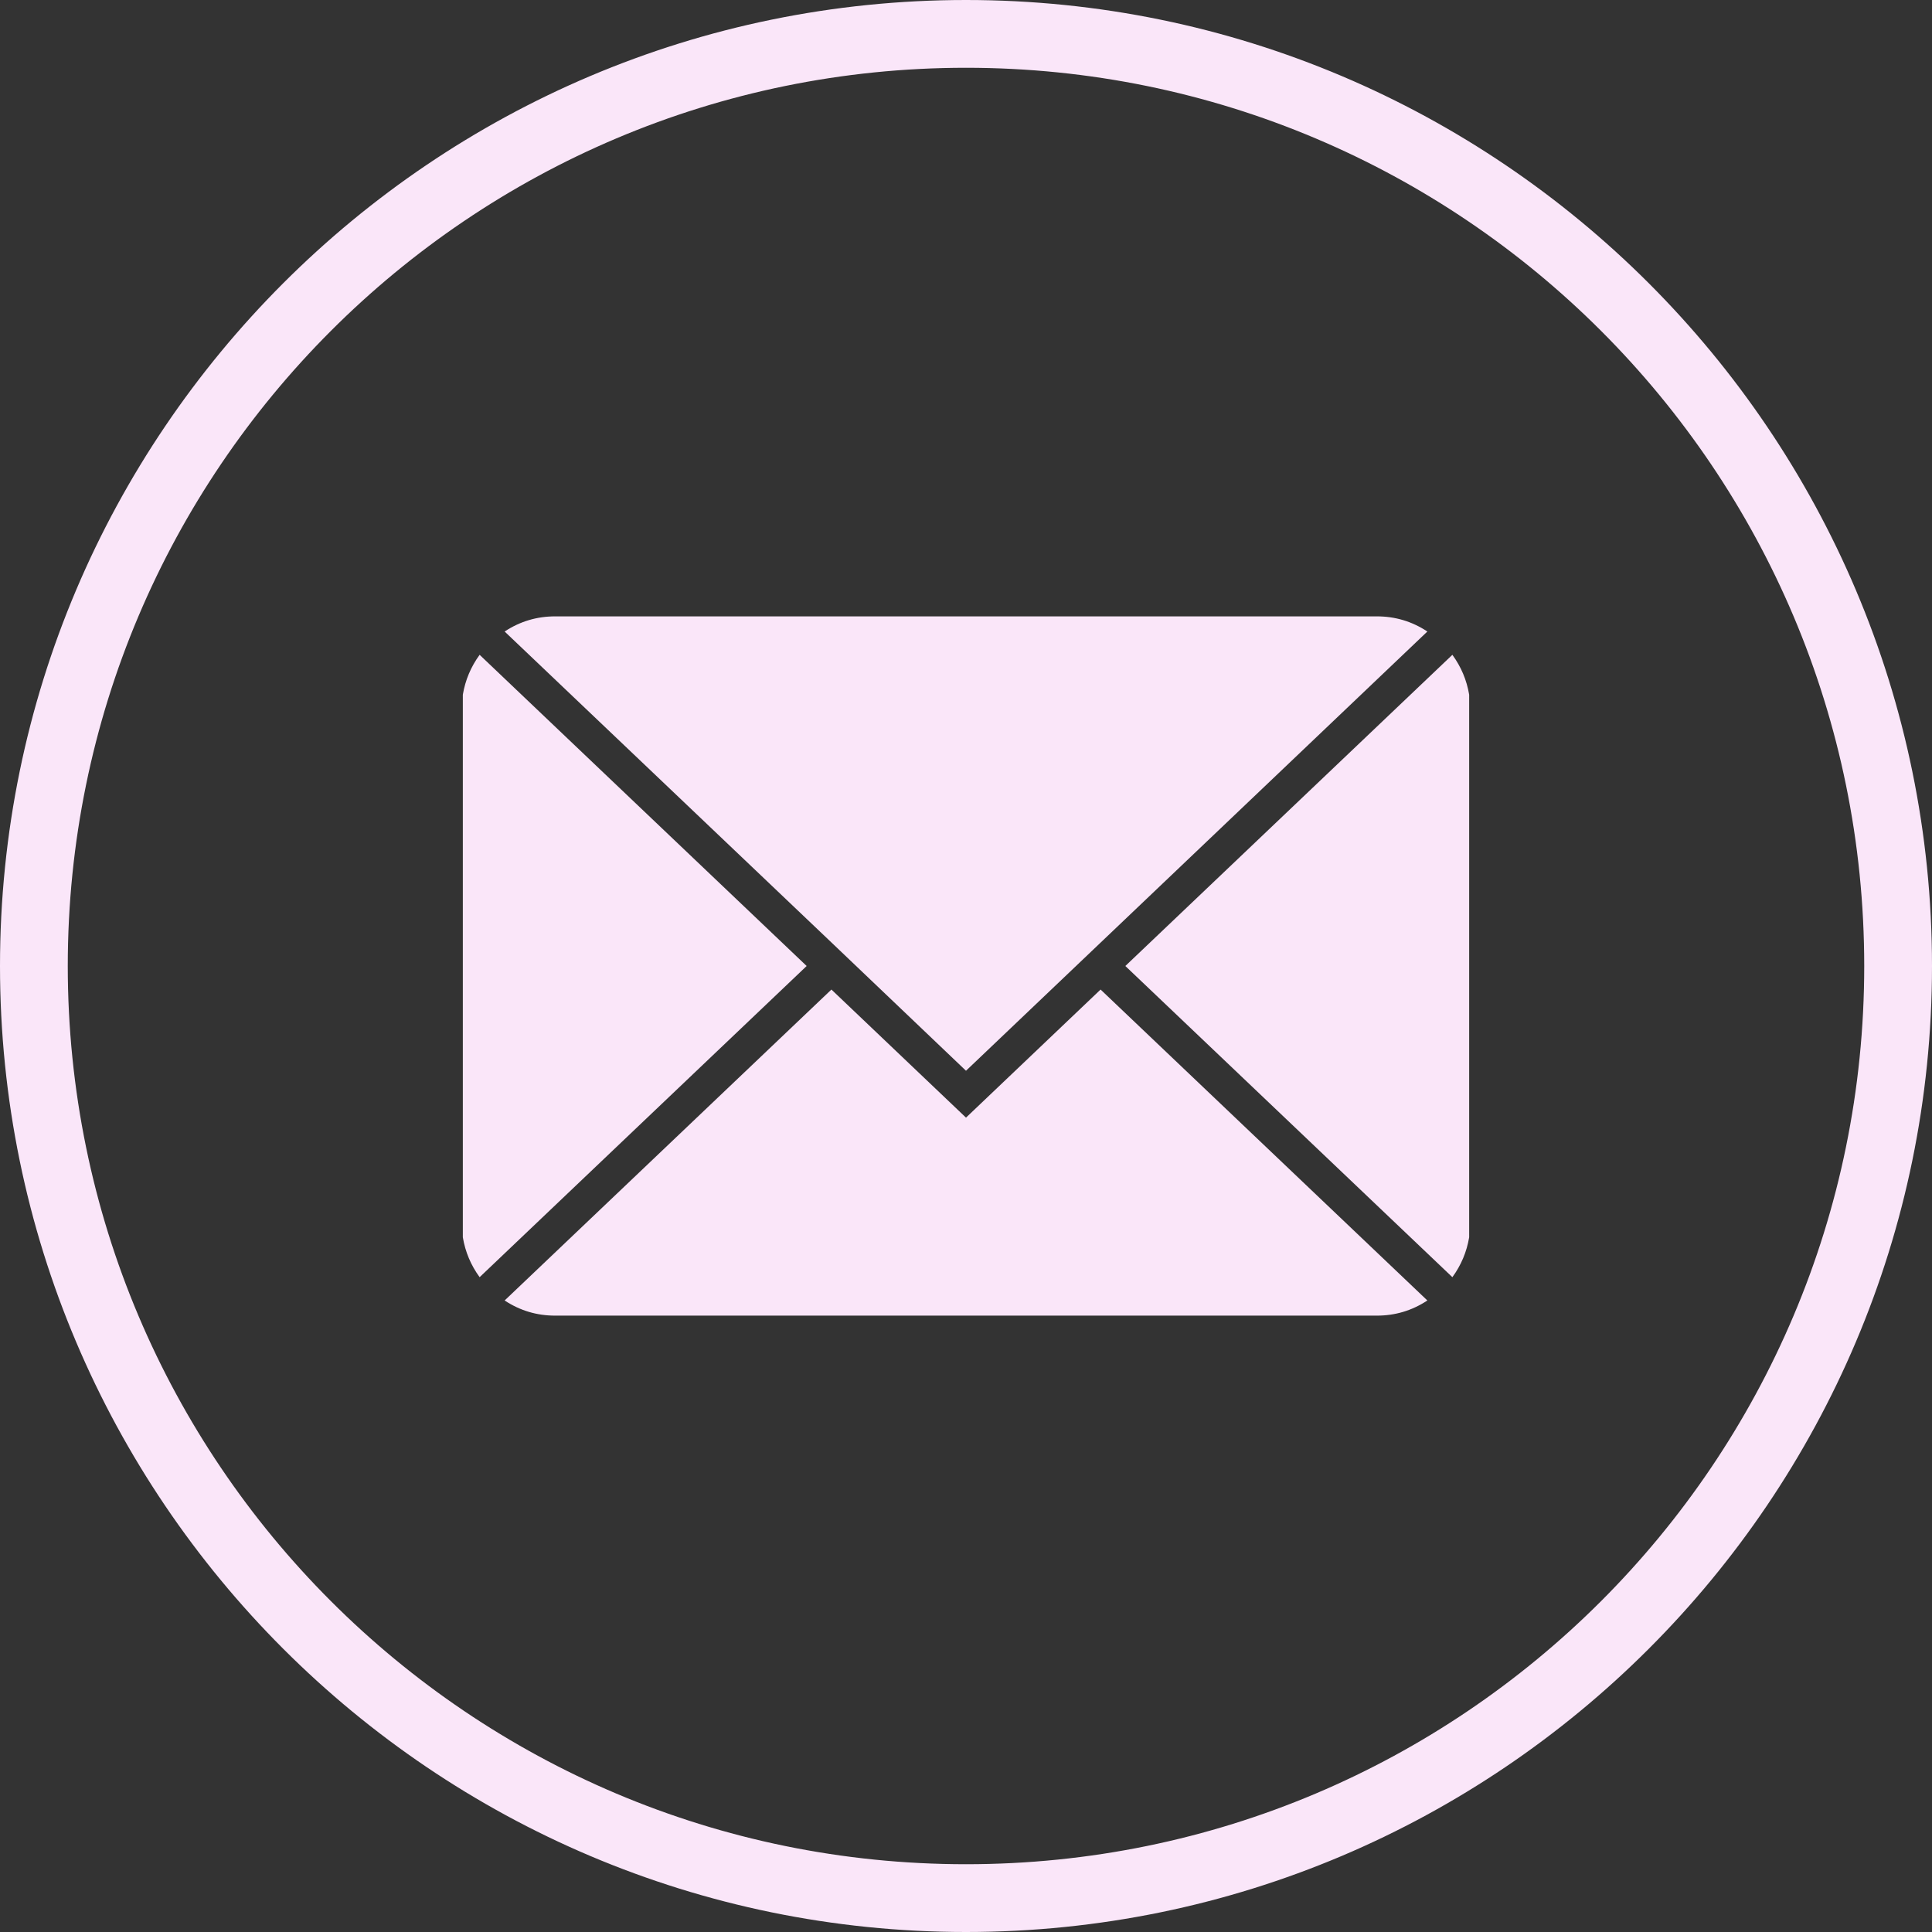 <svg xmlns="http://www.w3.org/2000/svg" xmlns:xlink="http://www.w3.org/1999/xlink" width="200" zoomAndPan="magnify" viewBox="0 0 150 150" height="200" preserveAspectRatio="xMidYMid meet" version="1.0"><rect x="0" y="0" width="150" height="150" fill="#333333" stroke="none"/><path fill="#fae6f9" d="M 75 0 C 33.637 0 0 33.637 0 75 C 0 116.363 33.637 150 75 150 C 116.363 150 150 116.363 150 75 C 150 33.637 116.363 0 75 0 Z M 75 144.738 C 36.492 144.738 5.262 113.508 5.262 75 C 5.262 36.492 36.492 5.262 75 5.262 C 113.508 5.262 144.738 36.492 144.738 75 C 144.738 113.508 113.508 144.738 75 144.738 Z M 75 144.738 " fill-opacity="1" fill-rule="nonzero"/><path fill="#fae6f9" d="M 112.762 50.84 L 87.371 75 L 112.762 99.16 C 113.441 98.23 113.875 97.199 114.066 96.062 L 114.066 53.938 C 113.875 52.801 113.441 51.77 112.762 50.84 Z M 112.762 50.84 " fill-opacity="1" fill-rule="nonzero"/><path fill="#fae6f9" d="M 75 86.773 L 64.551 76.828 L 39.18 100.969 C 40.375 101.758 41.688 102.148 43.117 102.145 L 106.883 102.145 C 108.312 102.148 109.625 101.758 110.82 100.969 L 85.449 76.828 Z M 75 86.773 " fill-opacity="1" fill-rule="nonzero"/><path fill="#fae6f9" d="M 37.238 50.84 C 36.559 51.77 36.125 52.801 35.934 53.938 L 35.934 96.062 C 36.125 97.199 36.559 98.23 37.238 99.16 L 62.629 75 Z M 37.238 50.84 " fill-opacity="1" fill-rule="nonzero"/><path fill="#fae6f9" d="M 64.551 73.172 L 75 83.133 L 110.82 49.031 C 109.625 48.242 108.312 47.852 106.883 47.855 L 43.117 47.855 C 41.688 47.852 40.375 48.242 39.18 49.031 Z M 64.551 73.172 " fill-opacity="1" fill-rule="nonzero"/></svg>